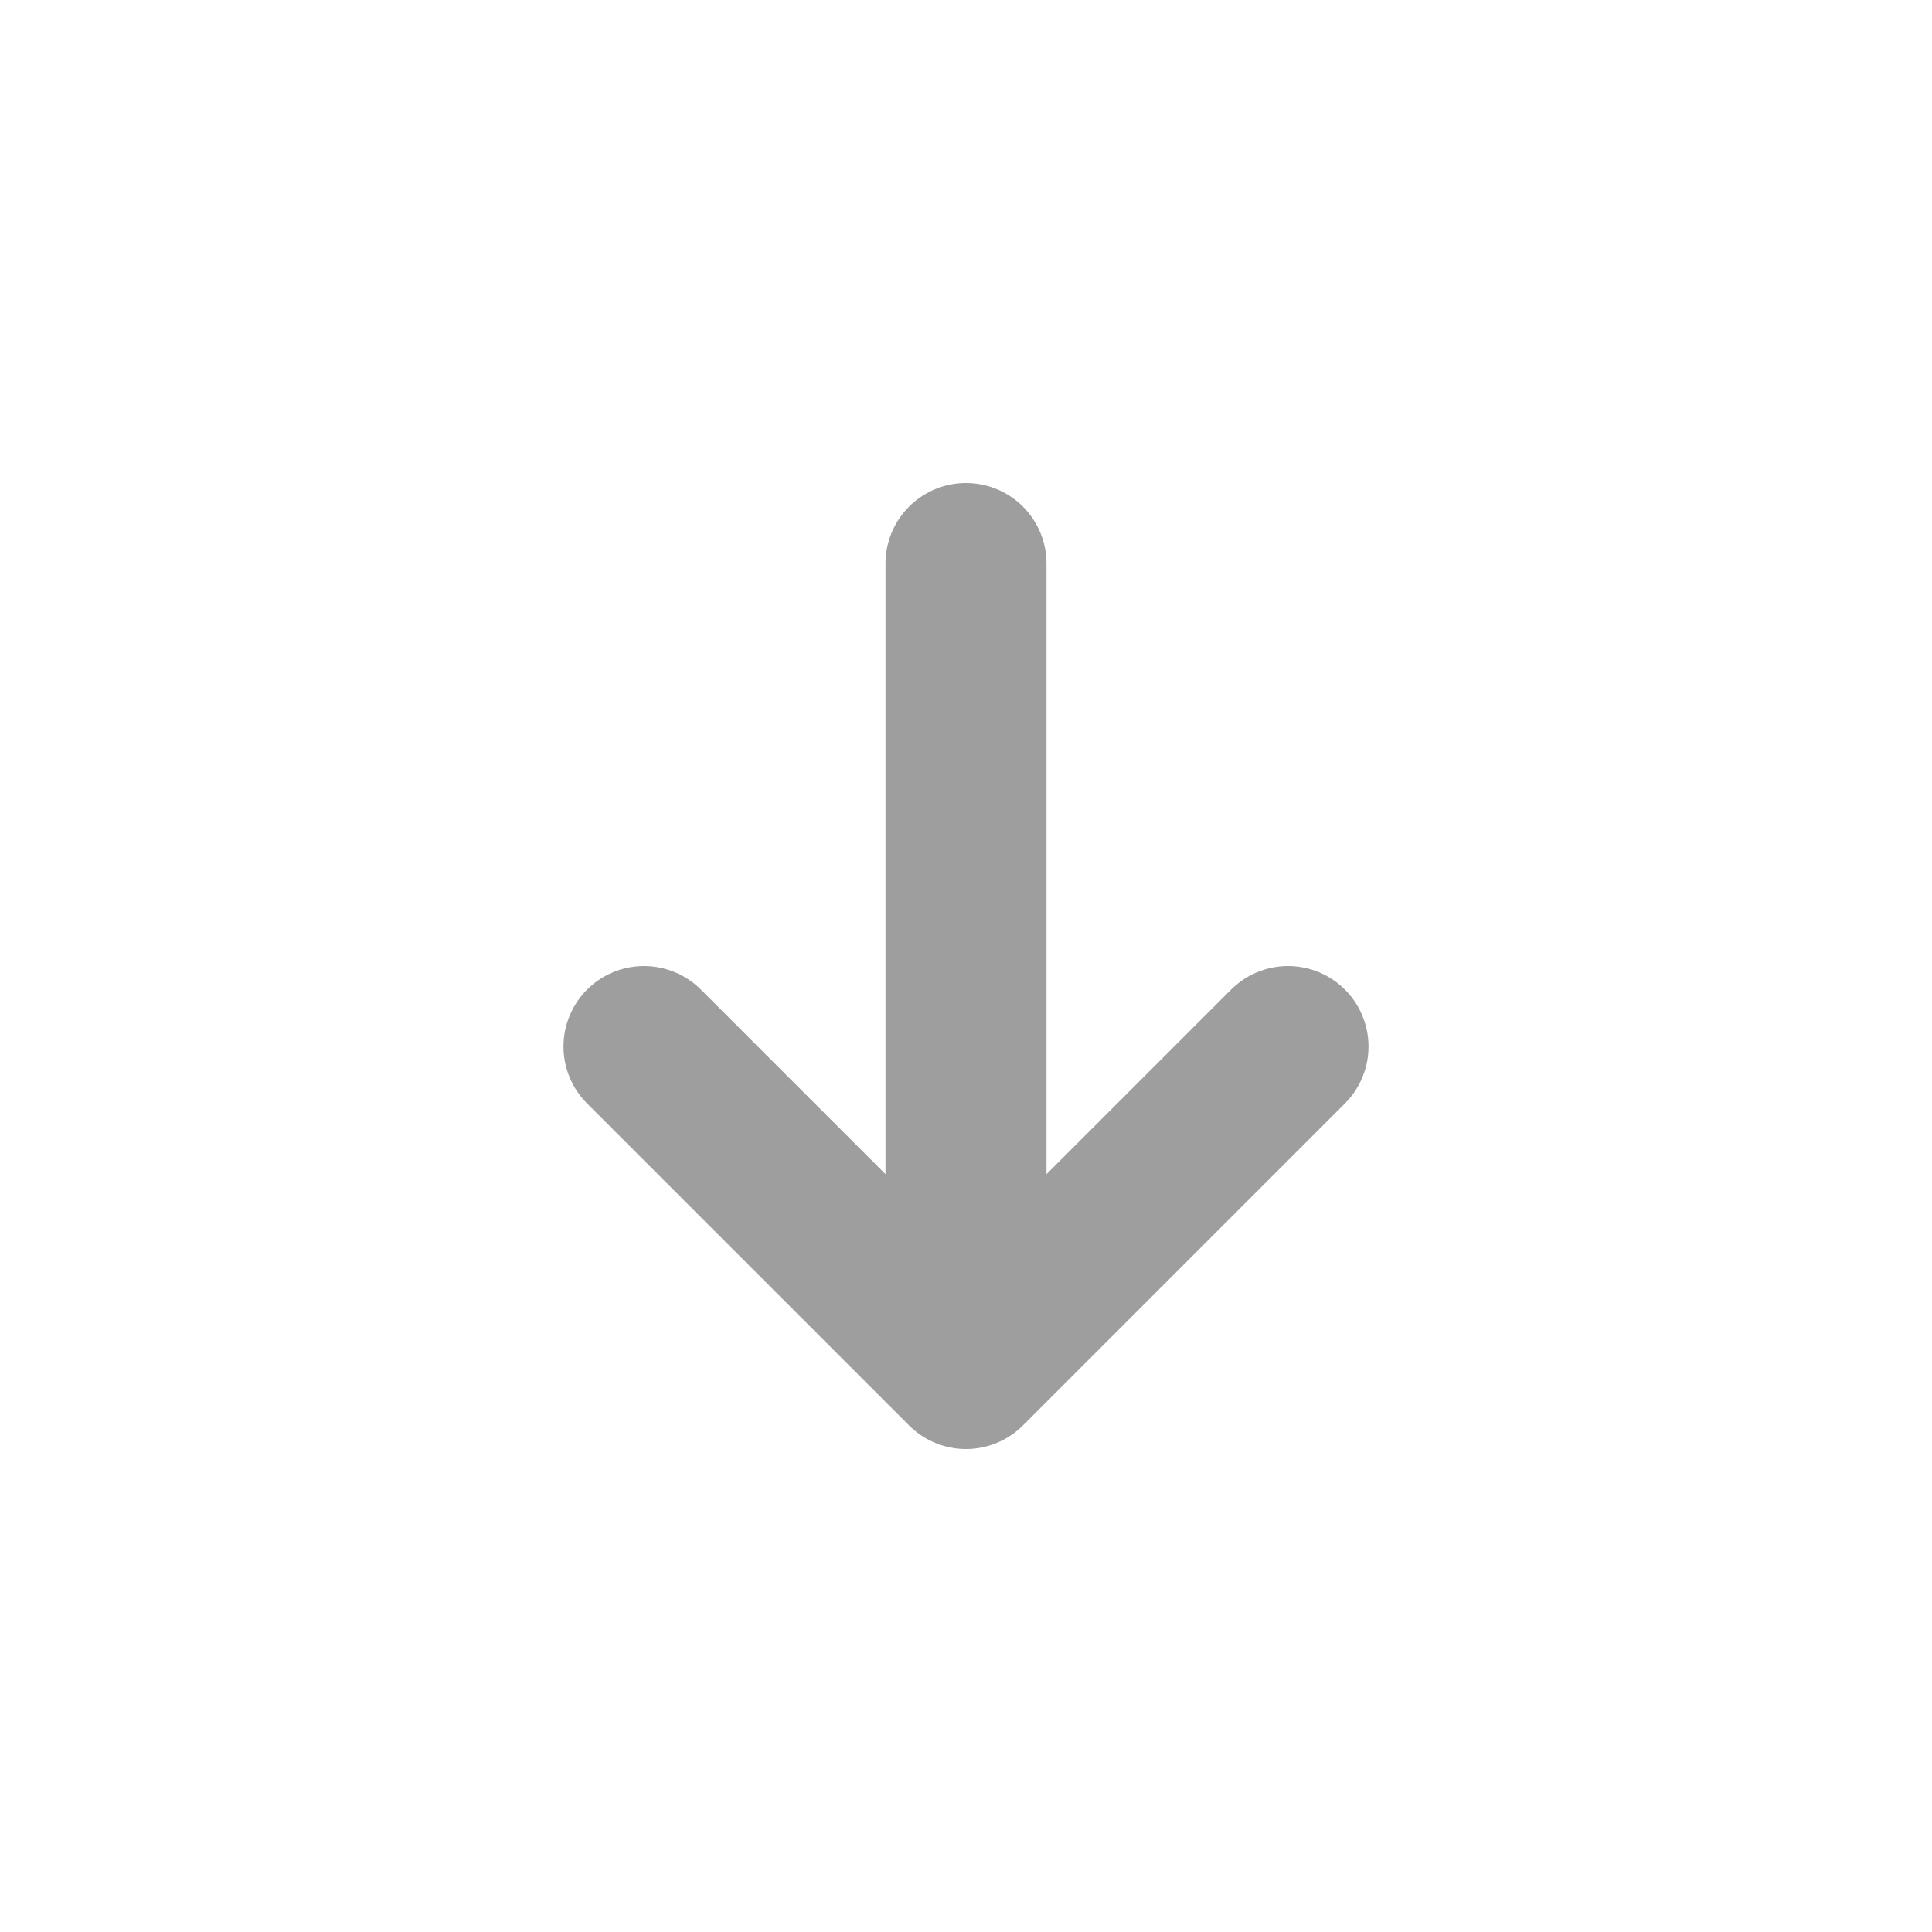 <!DOCTYPE svg PUBLIC "-//W3C//DTD SVG 1.1//EN" "http://www.w3.org/Graphics/SVG/1.1/DTD/svg11.dtd">
<!-- Uploaded to: SVG Repo, www.svgrepo.com, Transformed by: SVG Repo Mixer Tools -->
<svg width="800px" height="800px" viewBox="0 0 24 24" fill="none" xmlns="http://www.w3.org/2000/svg" stroke="#e6e6e6">
<g id="SVGRepo_bgCarrier" stroke-width="0"/>
<g id="SVGRepo_tracerCarrier" stroke-linecap="round" stroke-linejoin="round"/>
<g id="SVGRepo_iconCarrier"> <path d="M12 7L12 16" stroke="#9e9e9e" stroke-width="2" stroke-linecap="round" stroke-linejoin="round"/> <path d="M8 13L12 17L16 13" stroke="#9e9e9e" stroke-width="2" stroke-linecap="round" stroke-linejoin="round"/> </g>
</svg>